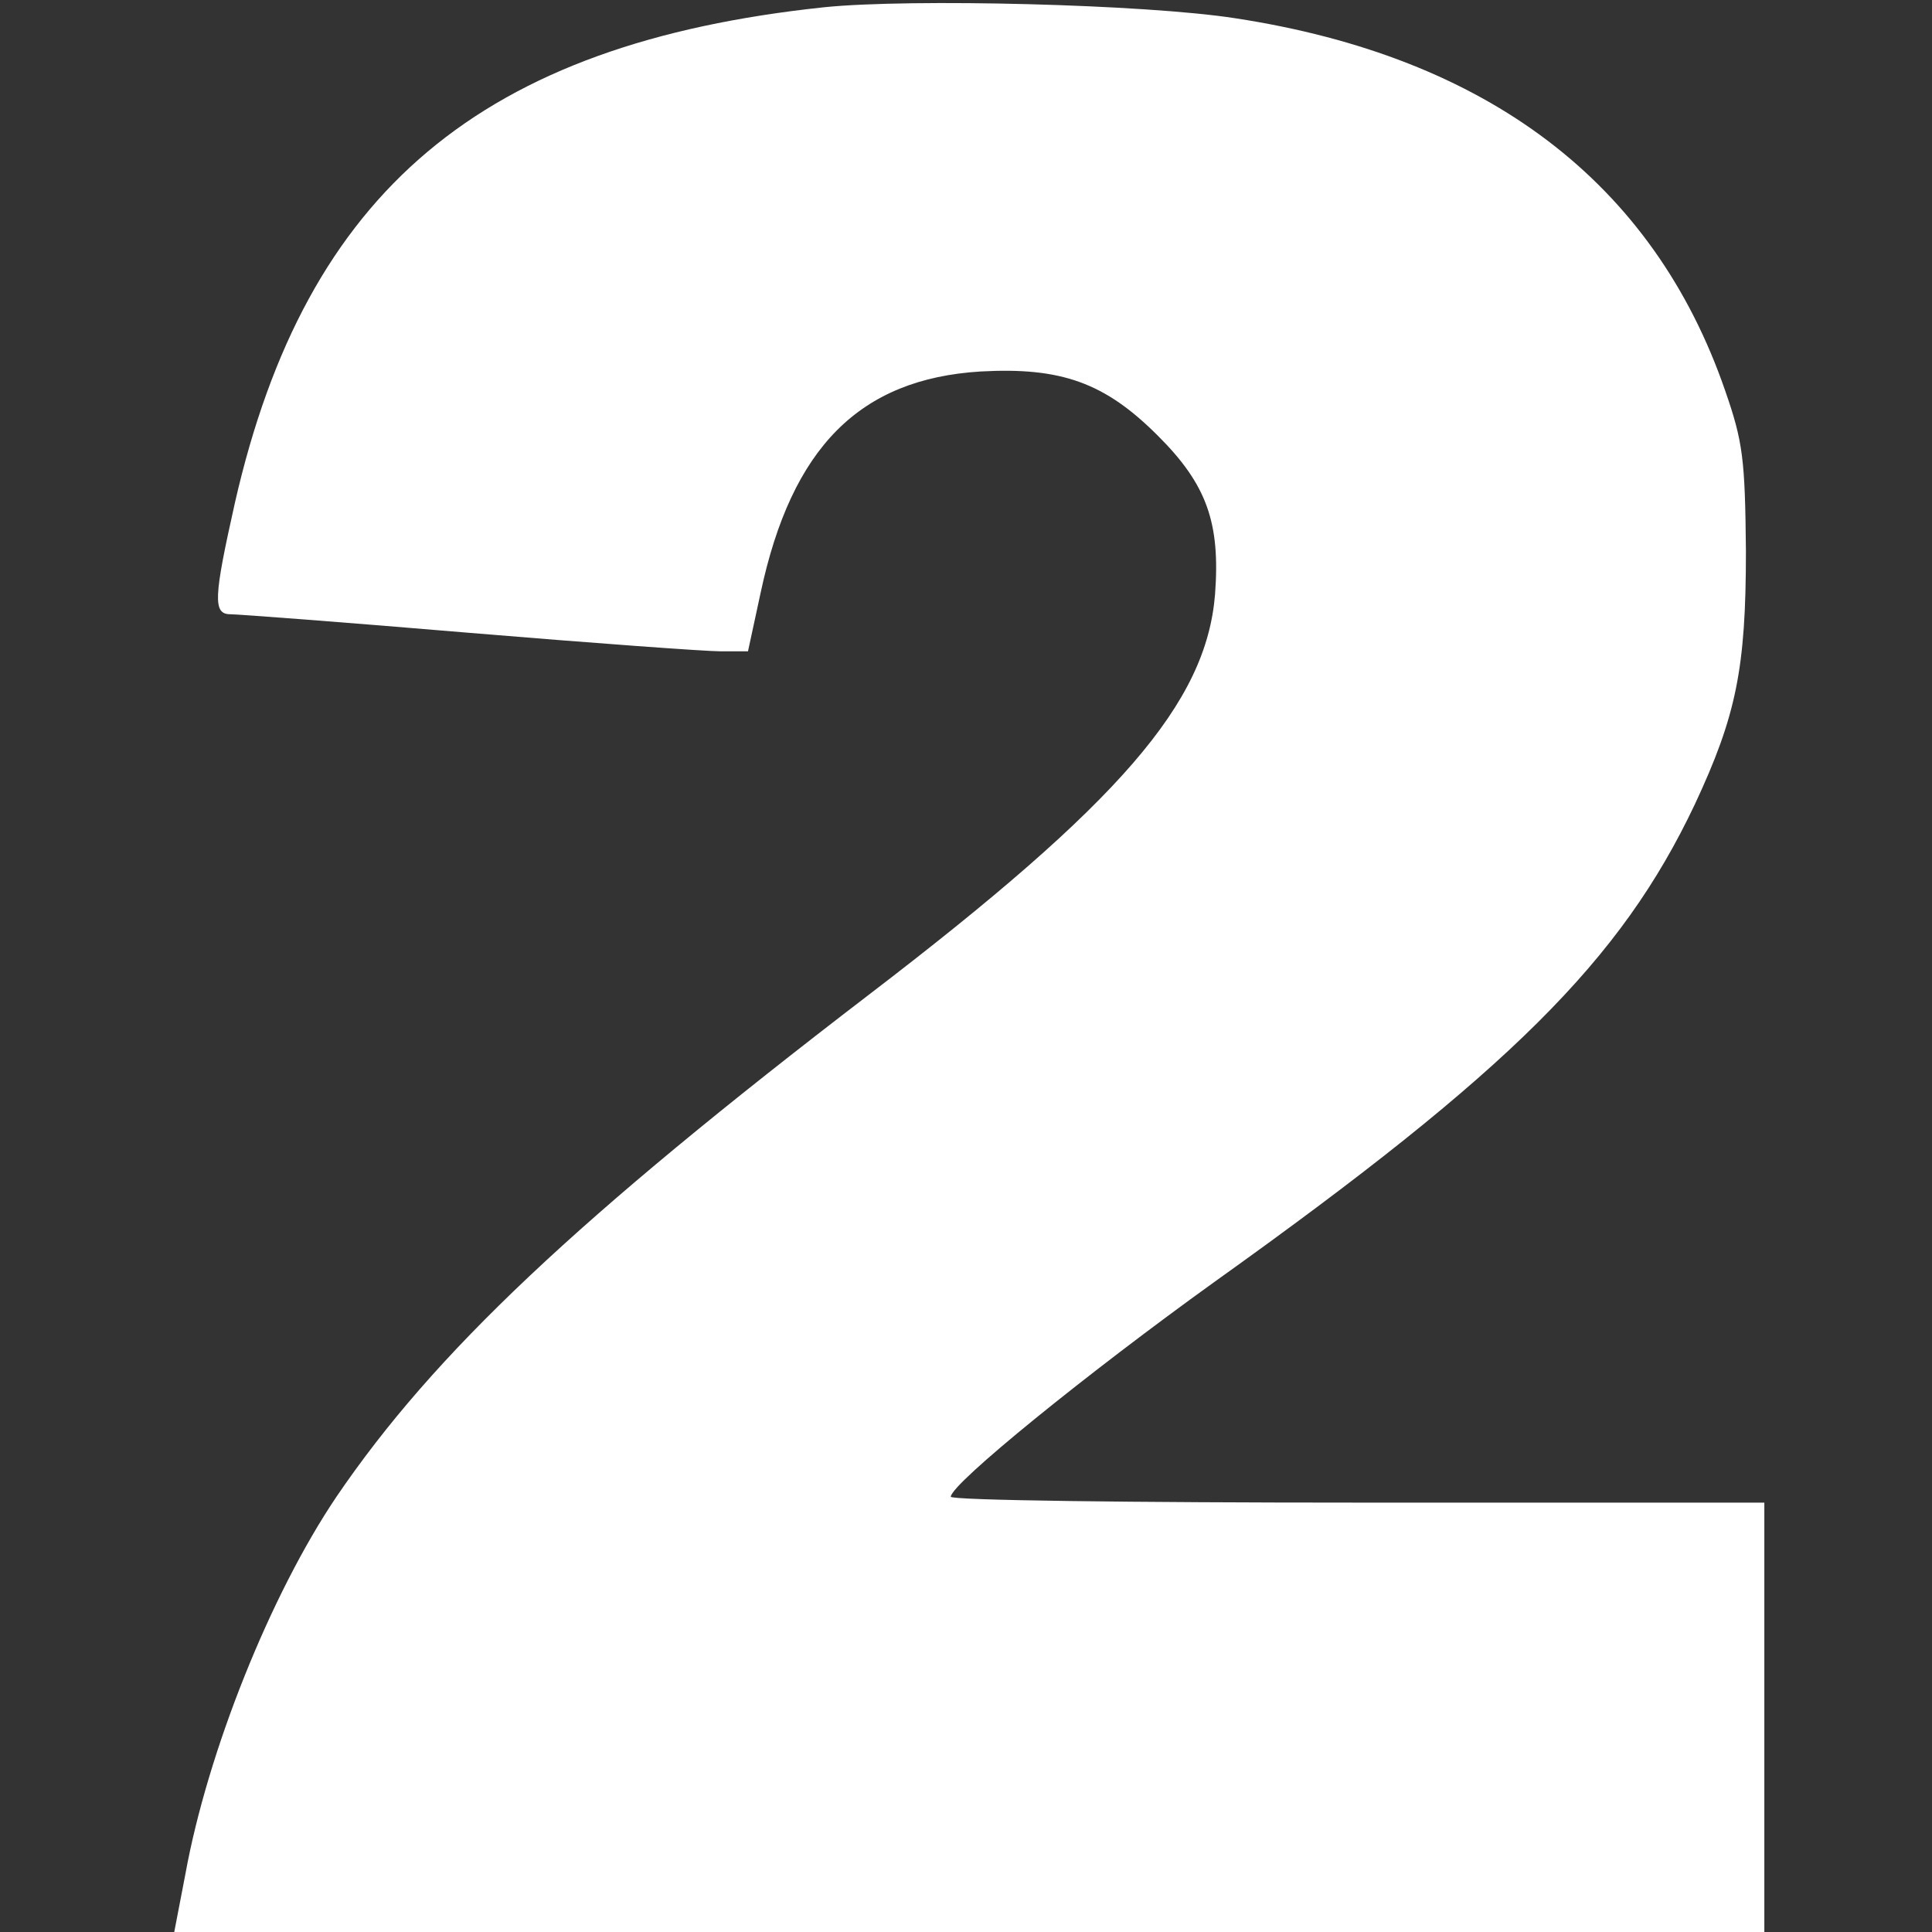 <?xml version="1.0" encoding="utf-8"?>
<!-- Generator: Adobe Illustrator 16.0.0, SVG Export Plug-In . SVG Version: 6.00 Build 0)  -->
<!DOCTYPE svg PUBLIC "-//W3C//DTD SVG 1.1//EN" "http://www.w3.org/Graphics/SVG/1.1/DTD/svg11.dtd">
<svg version="1.1" id="Layer_1" xmlns="http://www.w3.org/2000/svg" xmlns:xlink="http://www.w3.org/1999/xlink" x="0px" y="0px"
	 width="32px" height="32px" viewBox="0 0 32 32" enable-background="new 0 0 32 32" xml:space="preserve">
<rect x="0" y="0" width="32" height="32" fill="#333333" stroke="none"/>
<path fill="#FFFFFF" d="M13.651,0.12C7.975,0.72,5.069,3.161,3.892,8.323c-0.355,1.582-0.368,1.851-0.074,1.851
	c0.122,0,1.9,0.134,3.948,0.307c2.048,0.171,3.924,0.307,4.17,0.307h0.453l0.209-0.968c0.515-2.416,1.643-3.543,3.642-3.667
	c1.336-0.074,2.061,0.184,2.941,1.067c0.812,0.809,1.032,1.446,0.944,2.625c-0.146,1.801-1.569,3.446-5.737,6.633
	c-4.832,3.703-7.198,5.934-8.816,8.314c-1.091,1.617-2.133,4.218-2.502,6.252L2.886,32h13.169h13.168v-3.557v-3.555h-6.744
	c-3.703,0-6.744-0.037-6.731-0.098c0.013-0.222,2.269-2.049,4.366-3.557c4.892-3.495,6.731-5.321,7.957-7.909
	c0.688-1.471,0.847-2.255,0.847-4.193c-0.014-1.532-0.05-1.815-0.344-2.661c-1.189-3.447-3.937-5.53-8.117-6.168
	C18.974,0.071,15.086-0.027,13.651,0.12z"/>
</svg>
